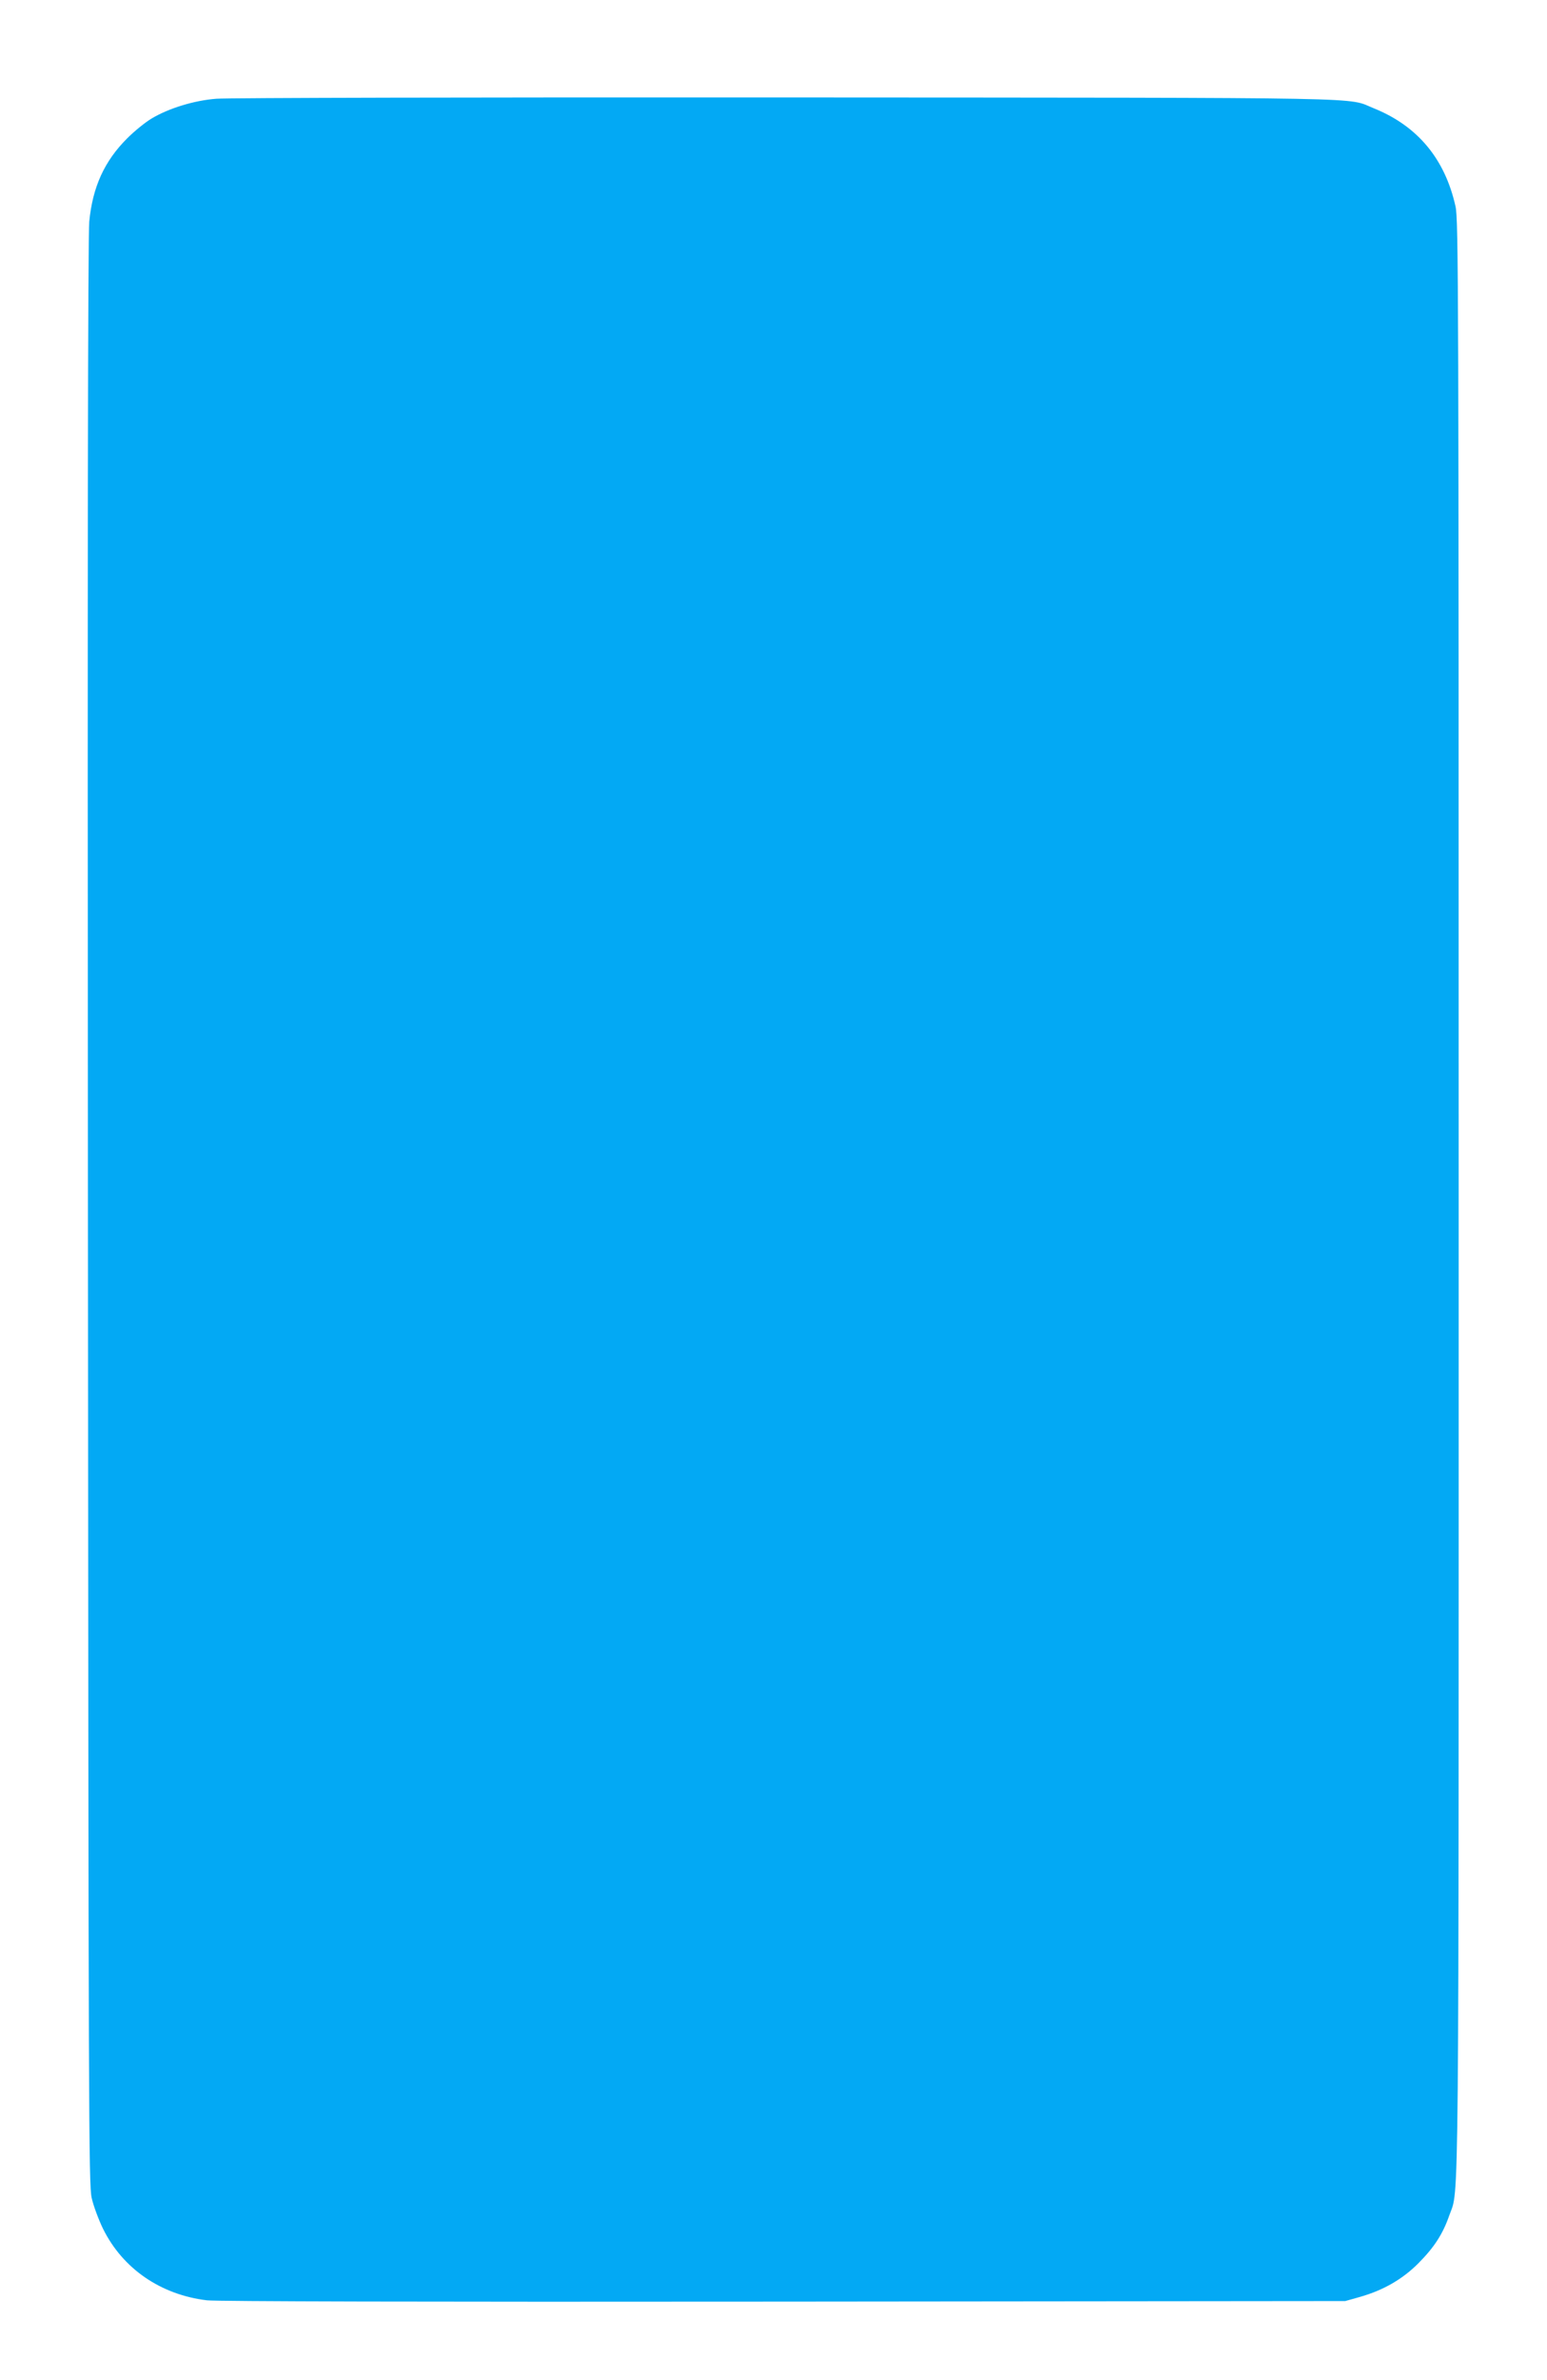 <?xml version="1.0" standalone="no"?>
<!DOCTYPE svg PUBLIC "-//W3C//DTD SVG 20010904//EN"
 "http://www.w3.org/TR/2001/REC-SVG-20010904/DTD/svg10.dtd">
<svg version="1.0" xmlns="http://www.w3.org/2000/svg"
 width="832pt" height="1280pt" viewBox="0 0 832 1280"
 preserveAspectRatio="xMidYMid meet">
<g transform="translate(0,1280) scale(0.1,-0.1)"
fill="#03a9f4" stroke="none">
<path d="M1164 12269 c-119 -9 -256 -51 -348 -106 -34 -20 -93 -68 -132 -107
-123 -123 -186 -262 -204 -448 -7 -69 -10 -1833 -7 -5328 3 -4851 4 -5230 20
-5300 9 -41 37 -117 62 -168 106 -213 309 -353 558 -383 53 -6 1161 -9 3102
-7 l3020 3 78 22 c127 36 231 96 317 183 84 85 130 156 165 257 53 151 50
-163 50 5473 0 4889 -1 5260 -17 5330 -57 256 -204 432 -438 527 -153 61 83
57 -3165 59 -1628 1 -3006 -2 -3061 -7z"/>
</g>
</svg>

